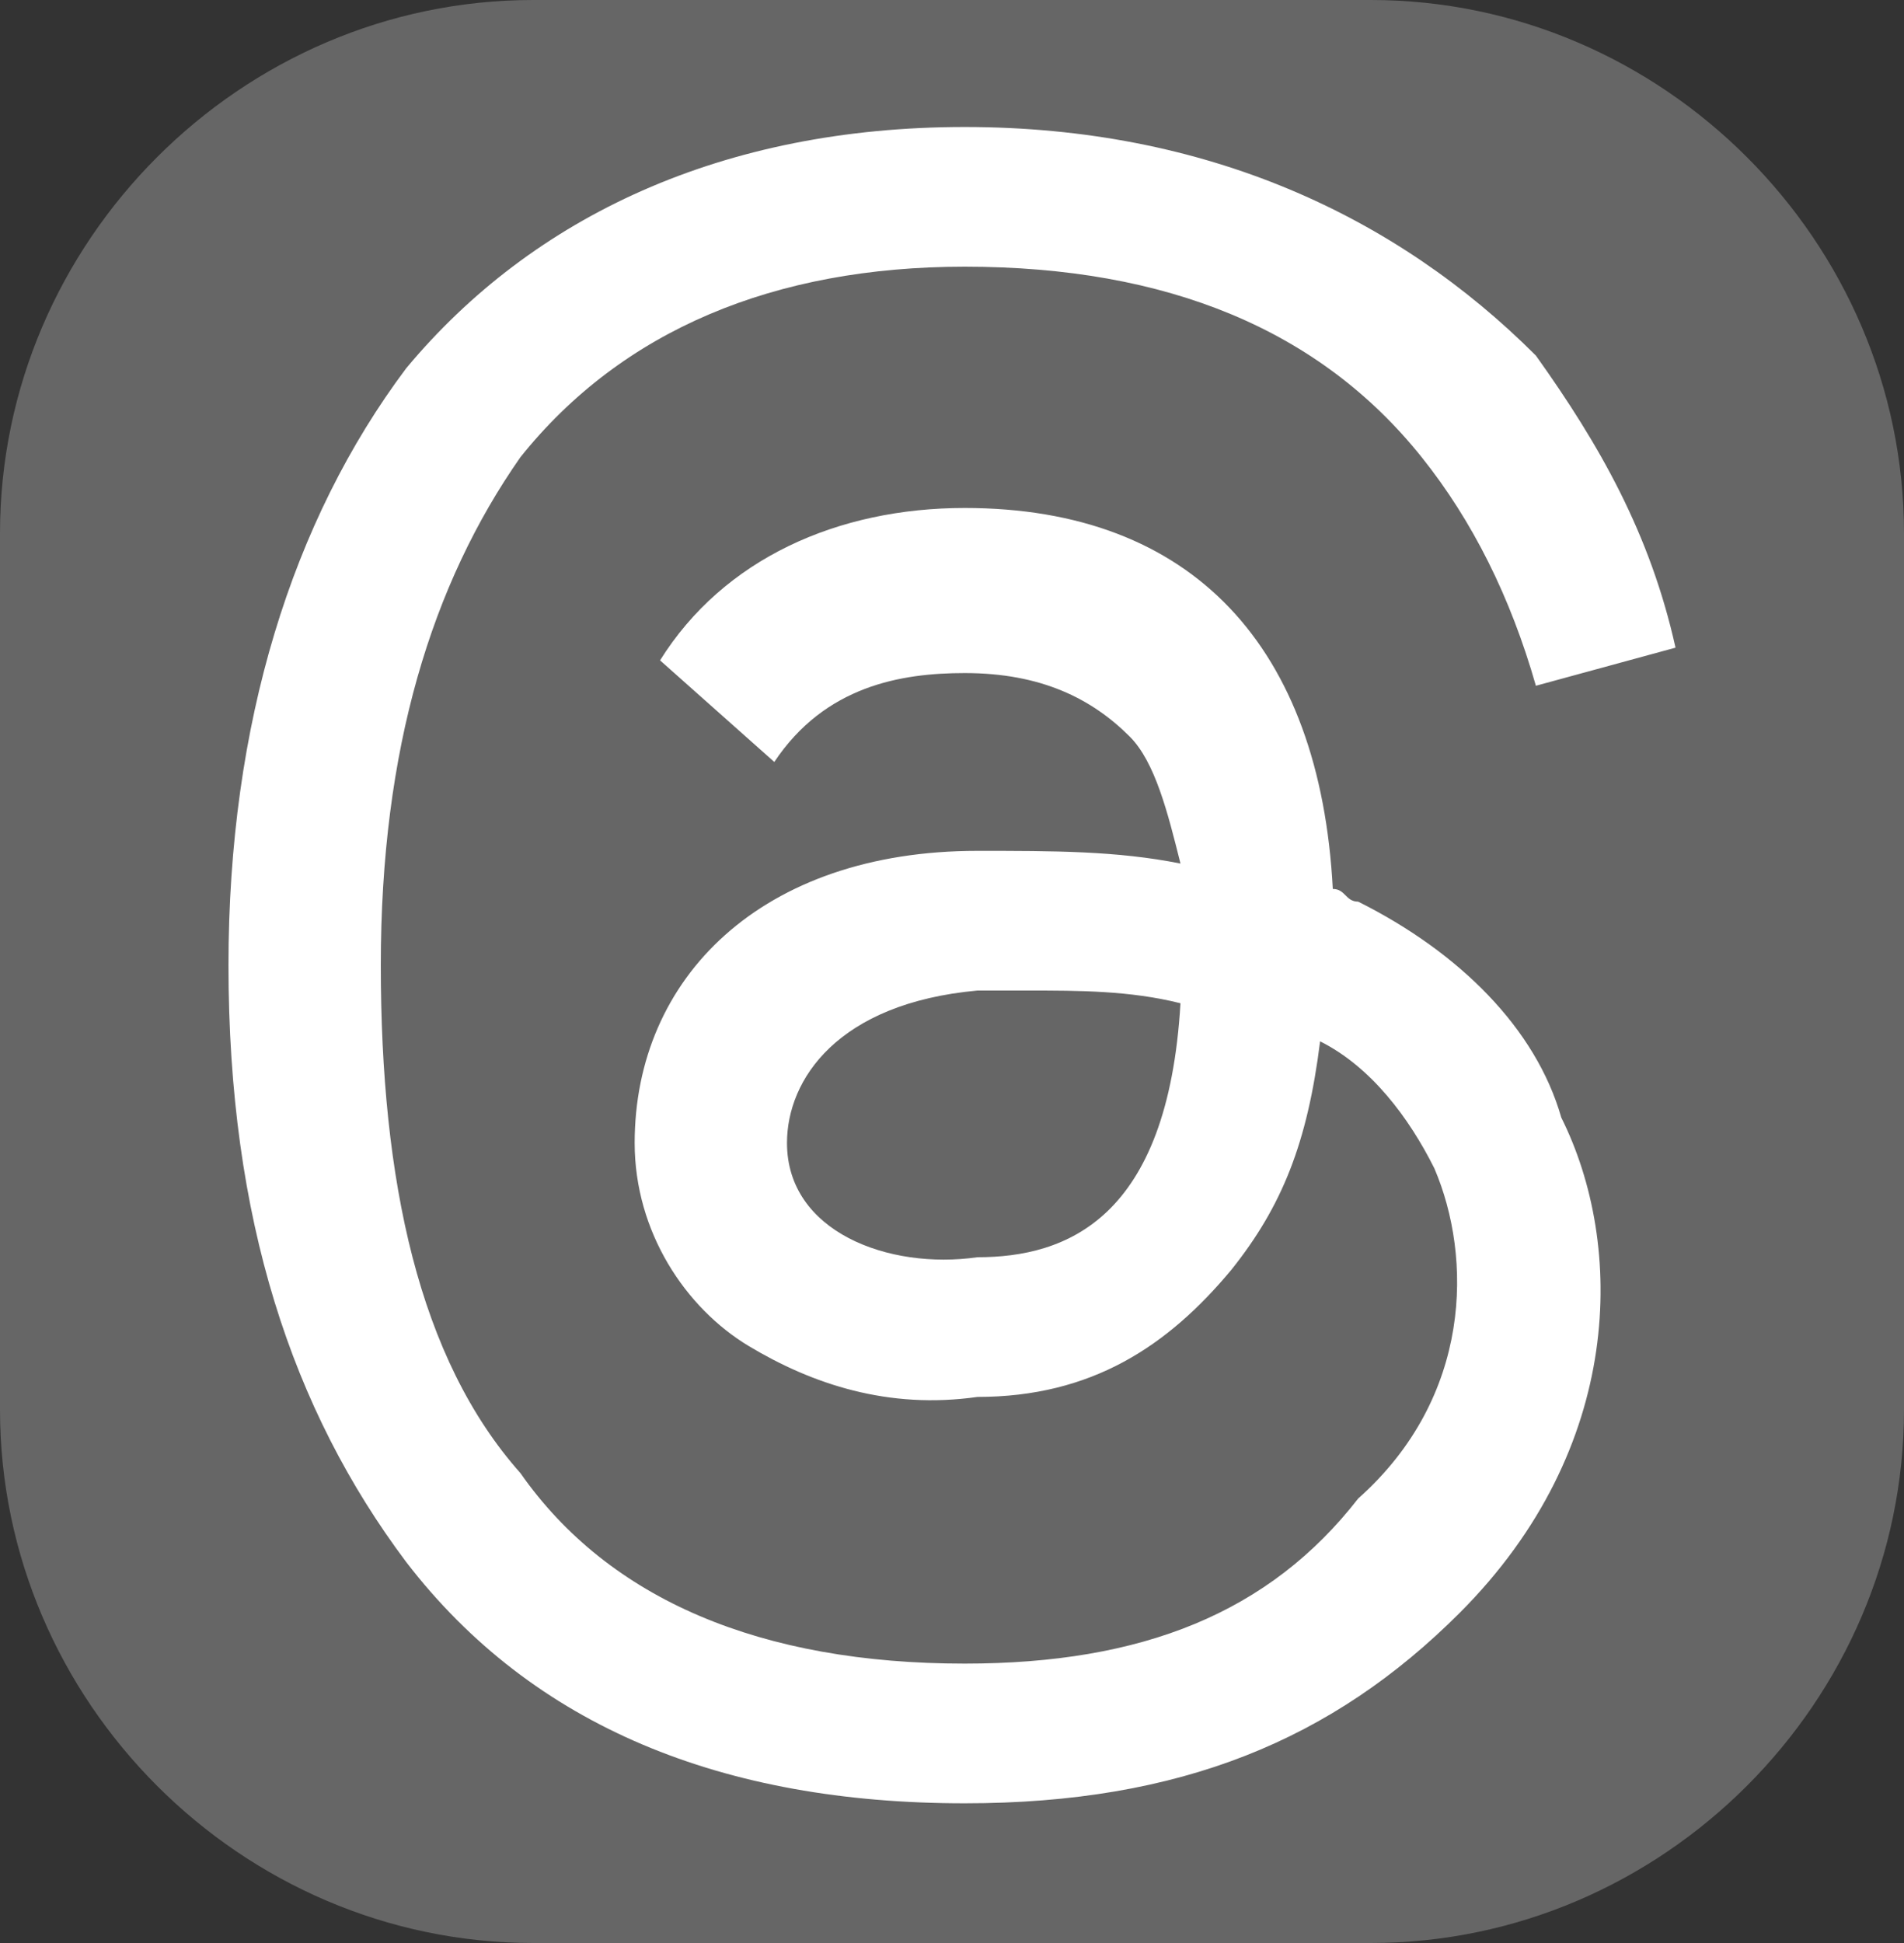 <?xml version="1.0" encoding="utf-8"?>
<!-- Generator: Adobe Illustrator 21.0.0, SVG Export Plug-In . SVG Version: 6.00 Build 0)  -->
<svg version="1.1" id="レイヤー_1" xmlns="http://www.w3.org/2000/svg" xmlns:xlink="http://www.w3.org/1999/xlink" x="0px"
	 y="0px" viewBox="0 0 15 15.3" style="enable-background:new 0 0 15 15.3;" xml:space="preserve">
<rect x="0" y="0" width="15" height="15.3" fill="#333333" stroke="none"/>
<style type="text/css">
	.st0{fill:#666666;}
	.st1{fill:#FFFFFF;}
</style>
<path class="st0" d="M4.2,15.3c-2.3,0-4.2-1.9-4.2-4.2c0,0,0,0,0,0V4.2C0,1.9,1.9,0,4.2,0c0,0,0,0,0,0h6.6C13.1,0,15,1.9,15,4.2l0,0
	v6.9c0,2.3-1.9,4.2-4.2,4.2l0,0L4.2,15.3z"/>
<path class="st1" d="M10.7,7.1c-0.1,0-0.1-0.1-0.2-0.1c-0.1-1.9-1.1-3-2.9-3c0,0,0,0,0,0c-1,0-1.9,0.4-2.4,1.2L6.1,6
	c0.4-0.6,1-0.7,1.5-0.7c0,0,0,0,0,0c0.6,0,1,0.2,1.3,0.5c0.2,0.2,0.3,0.6,0.4,1c-0.5-0.1-1-0.1-1.6-0.1C6,6.7,5,7.7,5,9
	c0,0.7,0.4,1.3,0.9,1.6c0.5,0.3,1.1,0.5,1.8,0.4c0.9,0,1.5-0.4,2-1c0.4-0.5,0.6-1,0.7-1.8c0.4,0.2,0.7,0.6,0.9,1
	c0.3,0.7,0.3,1.8-0.6,2.6C10,12.7,9,13.1,7.6,13.1c-1.6,0-2.8-0.5-3.5-1.5C3.3,10.7,3,9.3,3,7.6c0-1.7,0.4-3,1.1-4
	c0.8-1,2-1.5,3.5-1.5c1.6,0,2.8,0.5,3.6,1.5c0.4,0.5,0.7,1.1,0.9,1.8l1.1-0.3c-0.2-0.9-0.6-1.6-1.1-2.3C11,1.7,9.5,1,7.6,1h0
	C5.7,1,4.2,1.7,3.2,2.9C2.3,4.1,1.8,5.7,1.8,7.6v0v0c0,2,0.5,3.5,1.4,4.7c1,1.3,2.5,1.9,4.4,1.9h0c1.7,0,2.9-0.5,3.9-1.5
	c1.3-1.3,1.3-2.9,0.8-3.9C12.1,8.1,11.5,7.5,10.7,7.1L10.7,7.1z M7.7,9.9C7,10,6.2,9.7,6.2,9c0-0.5,0.4-1.1,1.5-1.2
	c0.1,0,0.3,0,0.4,0c0.4,0,0.8,0,1.2,0.1C9.2,9.6,8.4,9.9,7.7,9.9L7.7,9.9z"/>
</svg>
